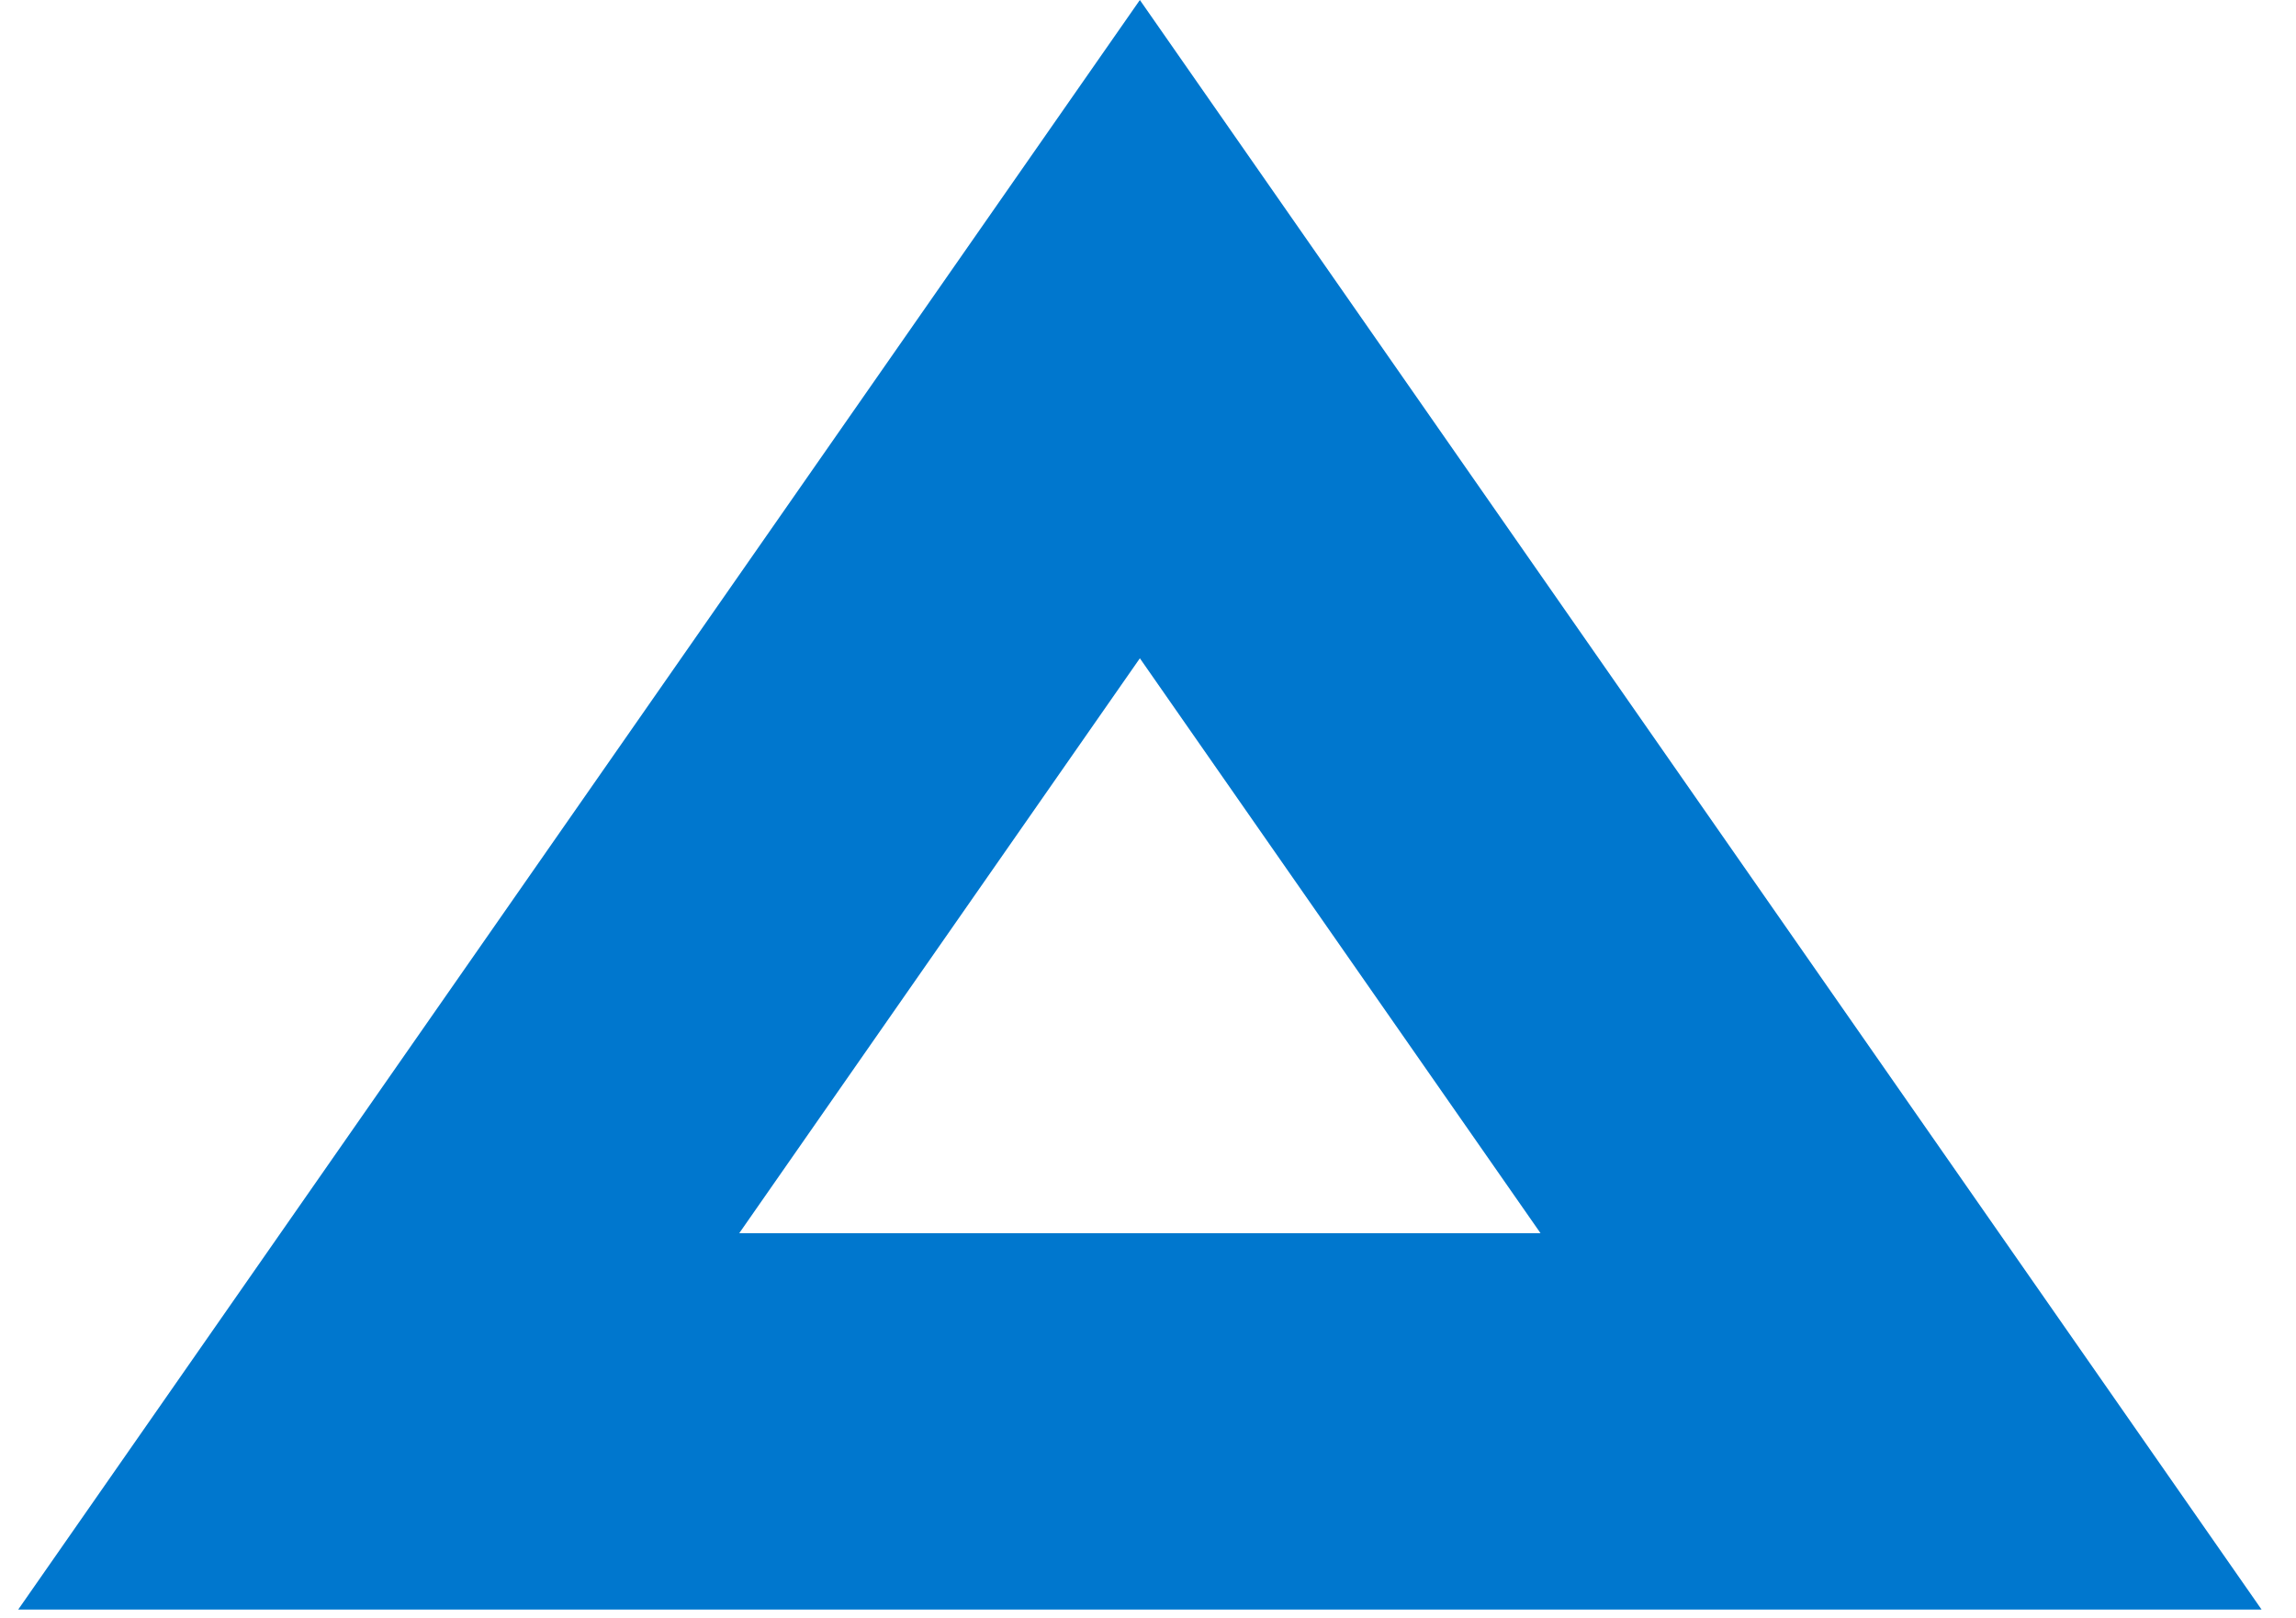 <svg width="61" height="43" viewBox="0 0 61 43" fill="none" xmlns="http://www.w3.org/2000/svg">
<path d="M50.507 37.768H10.062L30.284 8.746L50.507 37.768Z" stroke="#0077CE" stroke-width="10"/>
</svg>
